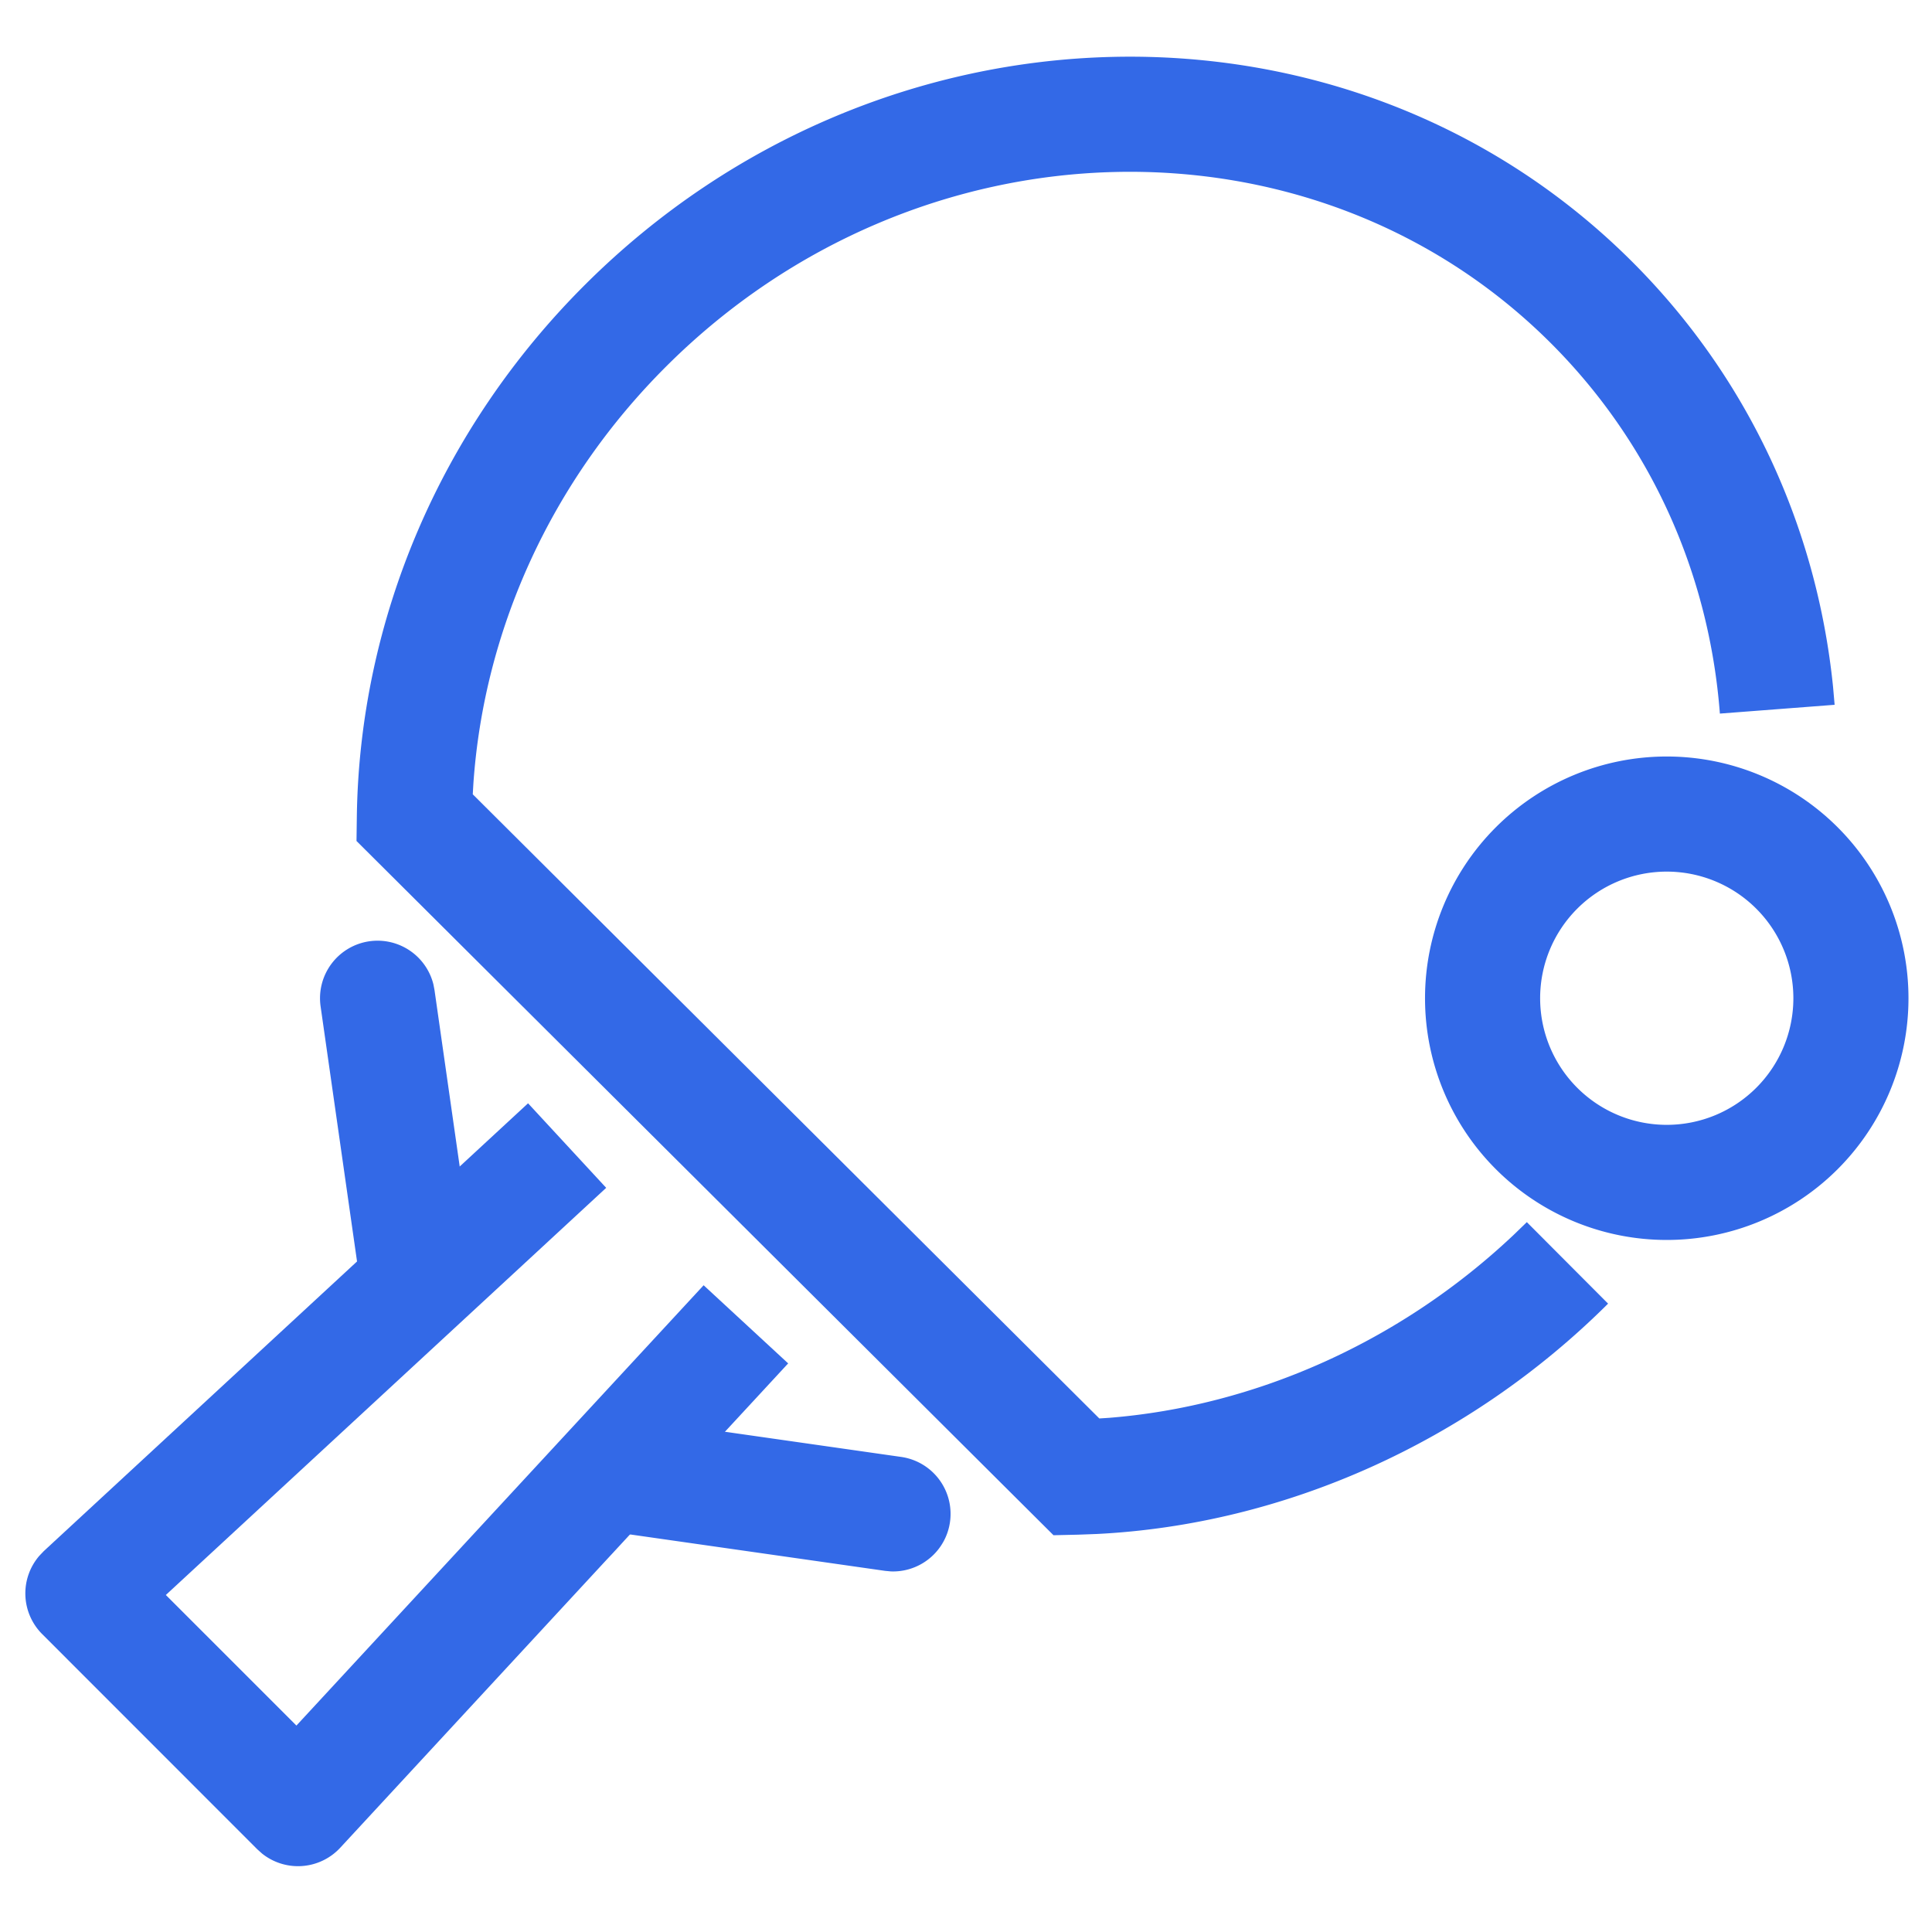 ﻿<svg class="icon" style="vertical-align: middle; overflow: hidden; height: 60px; width: 60px;" viewBox="0 0 1048 1024" version="1.1" xmlns="http://www.w3.org/2000/svg"><path d="M317.565 142.236C477.534-17.108 731.536-23.227 885.011 129.623c62.739 62.489 100.427 143.56 109.318 230.949l0.849 9.74-62.239 4.77c-5.869-76.375-37.688-147.106-91.985-201.228-128.599-128.1-343.24-122.905-479.332 12.663-62.614 62.339-99.103 143.035-104.848 226.704l-0.325 5.644 339.868 338.569 5.37-0.35c79.597-6.369 158.27-41.41 219.536-99.378l6.993-6.768 44.082 44.207c-75.626 75.351-175.903 119.883-277.354 124.953l-10.14 0.375-13.337 0.3L193.386 444.191l0.175-13.237c1.474-106.496 45.181-210.22 124.004-288.718zM200.379 498.588a31.22 31.22 0 0 1 34.716 23.352l0.599 3.122 19.98 139.863a31.22 31.22 0 0 1-61.19 11.988l-0.599-3.147-19.98-139.863a31.22 31.22 0 0 1 26.474-35.316zM349.084 758.334l139.863 19.98a31.22 31.22 0 0 1-5.644 62.089l-3.197-0.3-139.863-19.98a31.22 31.22 0 0 1 5.644-62.089l3.197 0.3z" fill="#3369e7"></path><path d="M286.445 586.477l42.384 45.855-238.867 220.859 70.831 70.831 220.884-238.842 45.855 42.384L184.57 990.283a31.22 31.22 0 0 1-42.384 3.197l-2.597-2.323L22.878 874.396a31.22 31.22 0 0 1-1.548-42.459l2.423-2.548 262.693-242.913zM904.117 398.361a131.122 131.122 0 1 0 0 262.244 131.122 131.122 0 0 0 0-262.244z m0 62.439a68.683 68.683 0 1 1 0 137.366 68.683 68.683 0 0 1 0-137.366z" fill="#3369e7"></path></svg>